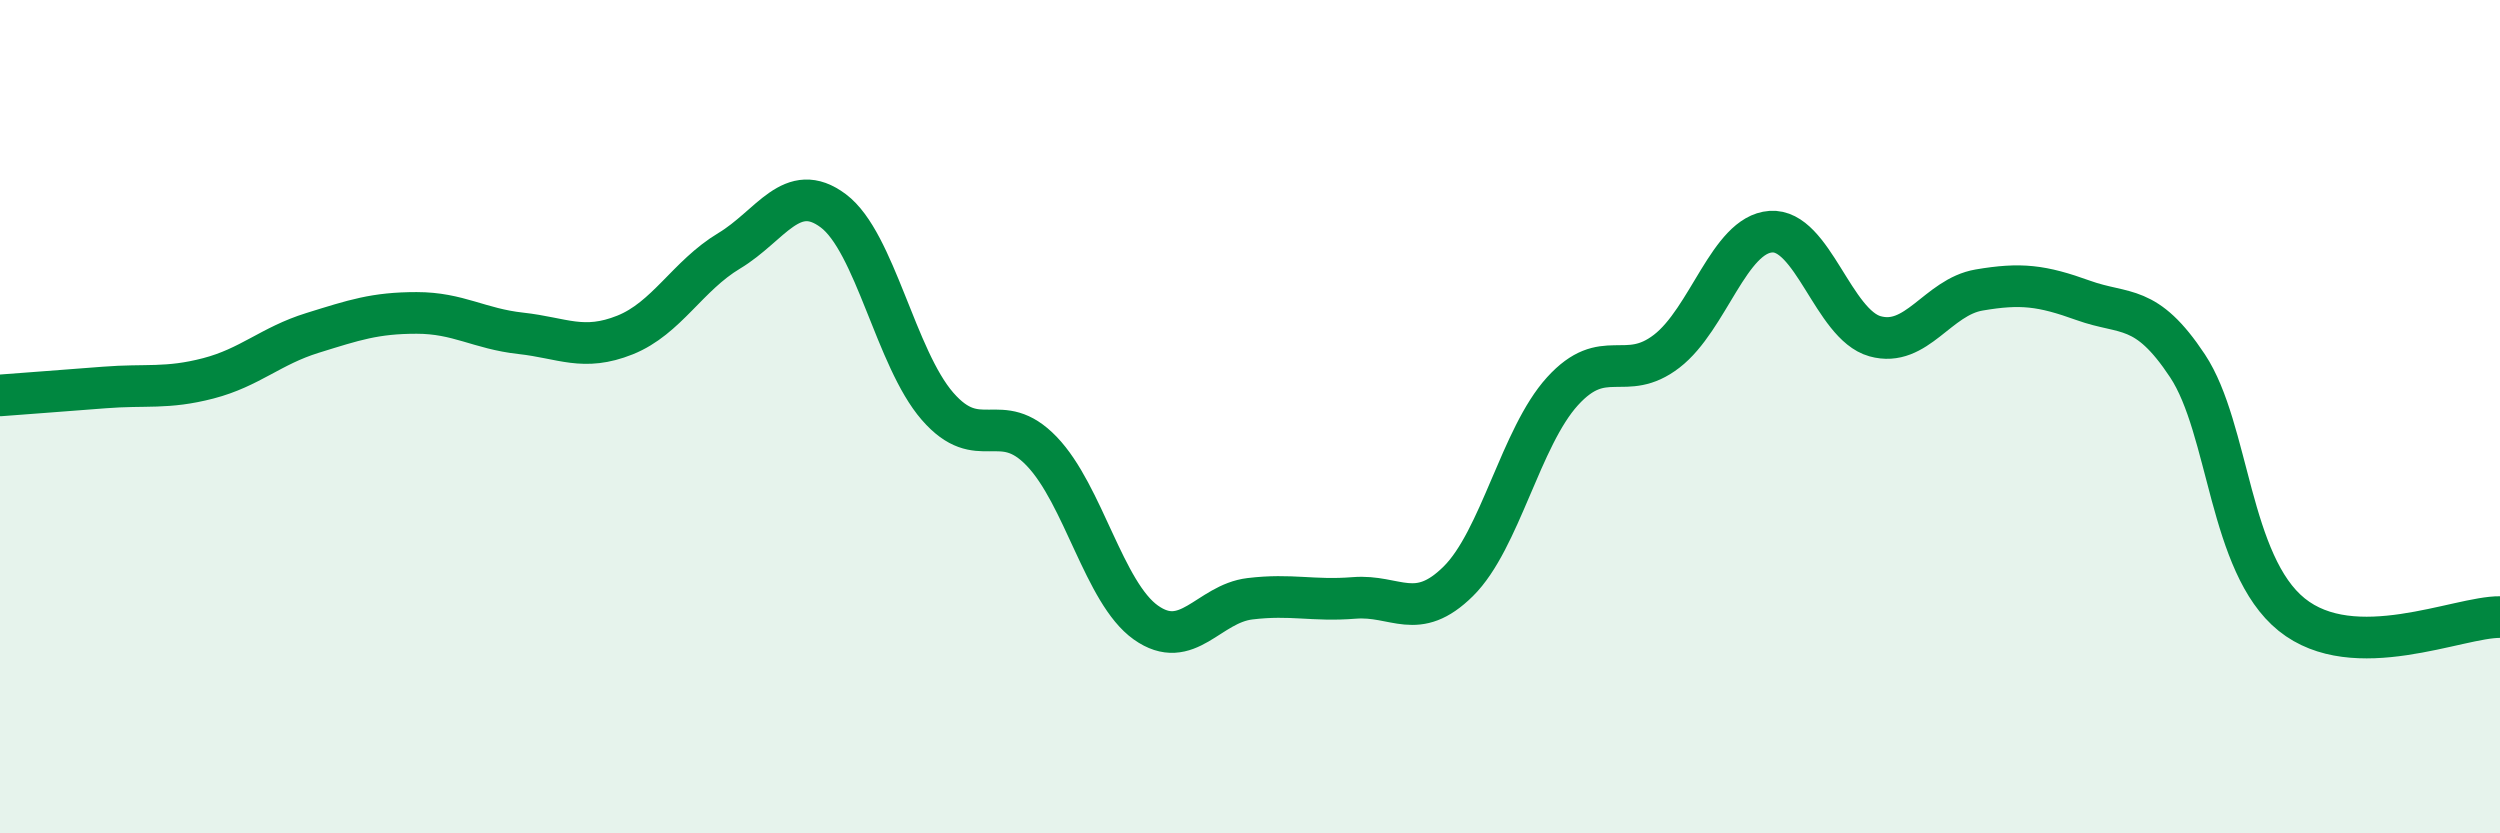 
    <svg width="60" height="20" viewBox="0 0 60 20" xmlns="http://www.w3.org/2000/svg">
      <path
        d="M 0,9.49 C 0.5,9.45 1.5,9.38 2.5,9.3 C 3.5,9.22 4,9.34 5,9.08 C 6,8.82 6.5,8.3 7.5,7.99 C 8.5,7.68 9,7.51 10,7.51 C 11,7.51 11.5,7.89 12.5,8 C 13.5,8.11 14,8.44 15,8.04 C 16,7.64 16.5,6.62 17.5,6.02 C 18.5,5.42 19,4.31 20,5.06 C 21,5.81 21.5,8.6 22.5,9.75 C 23.5,10.9 24,9.79 25,10.83 C 26,11.87 26.5,14.23 27.5,14.94 C 28.5,15.65 29,14.49 30,14.37 C 31,14.25 31.5,14.43 32.5,14.35 C 33.5,14.27 34,14.94 35,13.95 C 36,12.96 36.5,10.49 37.5,9.39 C 38.5,8.29 39,9.2 40,8.43 C 41,7.66 41.5,5.63 42.5,5.56 C 43.5,5.49 44,7.79 45,8.07 C 46,8.35 46.5,7.13 47.5,6.96 C 48.5,6.79 49,6.85 50,7.21 C 51,7.57 51.5,7.27 52.5,8.78 C 53.5,10.29 53.5,13.54 55,14.75 C 56.5,15.96 59,14.8 60,14.81L60 20L0 20Z"
        fill="#008740"
        opacity="0.1"
        stroke-linecap="round"
        stroke-linejoin="round"
      />
      <path
        d="M 0,9.49 C 0.5,9.45 1.5,9.38 2.5,9.3 C 3.5,9.22 4,9.34 5,9.08 C 6,8.82 6.5,8.3 7.5,7.99 C 8.5,7.68 9,7.51 10,7.51 C 11,7.51 11.5,7.89 12.5,8 C 13.5,8.11 14,8.44 15,8.04 C 16,7.64 16.5,6.62 17.5,6.02 C 18.5,5.42 19,4.31 20,5.06 C 21,5.81 21.5,8.6 22.5,9.75 C 23.5,10.9 24,9.79 25,10.83 C 26,11.87 26.5,14.23 27.5,14.94 C 28.5,15.65 29,14.49 30,14.37 C 31,14.25 31.5,14.43 32.5,14.35 C 33.5,14.27 34,14.94 35,13.95 C 36,12.96 36.5,10.49 37.5,9.39 C 38.5,8.29 39,9.2 40,8.43 C 41,7.66 41.5,5.63 42.5,5.56 C 43.5,5.49 44,7.79 45,8.07 C 46,8.35 46.5,7.13 47.5,6.96 C 48.5,6.79 49,6.85 50,7.21 C 51,7.57 51.5,7.27 52.5,8.78 C 53.5,10.29 53.5,13.54 55,14.75 C 56.5,15.96 59,14.8 60,14.81"
        stroke="#008740"
        stroke-width="1"
        fill="none"
        stroke-linecap="round"
        stroke-linejoin="round"
      />
    </svg>
  